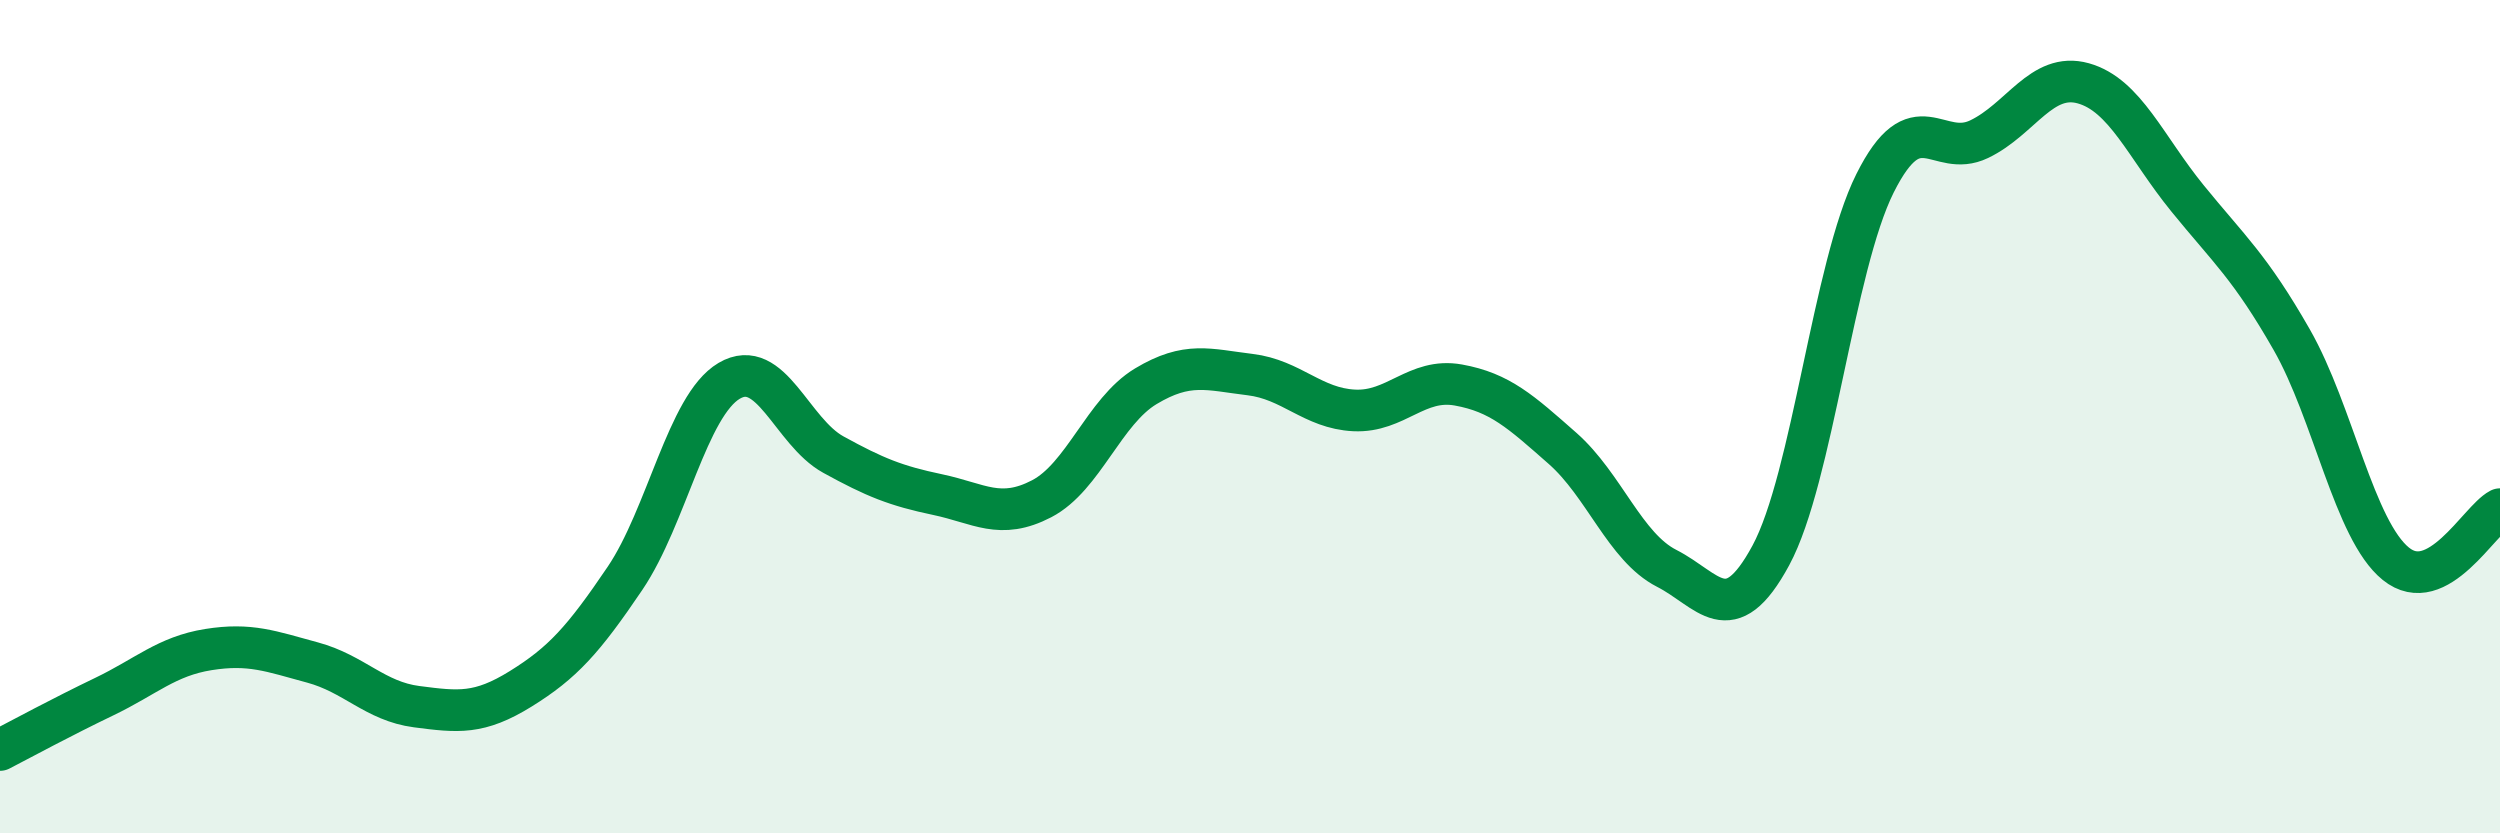
    <svg width="60" height="20" viewBox="0 0 60 20" xmlns="http://www.w3.org/2000/svg">
      <path
        d="M 0,18 C 0.5,17.74 1.5,17.2 2.5,16.72 C 3.5,16.24 4,15.75 5,15.59 C 6,15.43 6.5,15.63 7.5,15.9 C 8.5,16.17 9,16.83 10,16.96 C 11,17.09 11.5,17.15 12.5,16.53 C 13.5,15.91 14,15.36 15,13.88 C 16,12.4 16.5,9.73 17.5,9.14 C 18.5,8.55 19,10.36 20,10.91 C 21,11.46 21.5,11.66 22.5,11.87 C 23.5,12.08 24,12.49 25,11.97 C 26,11.45 26.5,9.87 27.5,9.27 C 28.5,8.67 29,8.87 30,8.99 C 31,9.11 31.5,9.8 32.5,9.85 C 33.5,9.9 34,9.06 35,9.24 C 36,9.42 36.5,9.88 37.5,10.76 C 38.5,11.64 39,13.13 40,13.64 C 41,14.15 41.5,15.18 42.5,13.33 C 43.5,11.48 44,6.4 45,4.4 C 46,2.4 46.5,3.82 47.5,3.34 C 48.5,2.86 49,1.72 50,2 C 51,2.28 51.5,3.53 52.5,4.76 C 53.5,5.99 54,6.4 55,8.15 C 56,9.9 56.5,12.72 57.5,13.53 C 58.5,14.34 59.5,12.48 60,12.22L60 20L0 20Z"
        fill="#008740"
        opacity="0.1"
        stroke-linecap="round"
        stroke-linejoin="round"
      />
      <path
        d="M 0,18 C 0.5,17.74 1.5,17.2 2.5,16.72 C 3.5,16.24 4,15.75 5,15.59 C 6,15.43 6.5,15.63 7.5,15.9 C 8.5,16.17 9,16.83 10,16.96 C 11,17.09 11.5,17.15 12.5,16.53 C 13.5,15.91 14,15.36 15,13.88 C 16,12.4 16.5,9.73 17.5,9.14 C 18.5,8.55 19,10.36 20,10.91 C 21,11.46 21.5,11.66 22.5,11.87 C 23.5,12.08 24,12.49 25,11.97 C 26,11.45 26.5,9.87 27.5,9.27 C 28.5,8.67 29,8.87 30,8.99 C 31,9.11 31.5,9.8 32.5,9.85 C 33.5,9.9 34,9.06 35,9.24 C 36,9.42 36.5,9.88 37.5,10.76 C 38.5,11.64 39,13.13 40,13.64 C 41,14.15 41.5,15.18 42.5,13.33 C 43.5,11.48 44,6.4 45,4.4 C 46,2.4 46.5,3.82 47.5,3.34 C 48.5,2.86 49,1.72 50,2 C 51,2.28 51.5,3.53 52.5,4.76 C 53.5,5.99 54,6.4 55,8.15 C 56,9.9 56.5,12.72 57.5,13.53 C 58.5,14.34 59.5,12.48 60,12.22"
        stroke="#008740"
        stroke-width="1"
        fill="none"
        stroke-linecap="round"
        stroke-linejoin="round"
      />
    </svg>
  